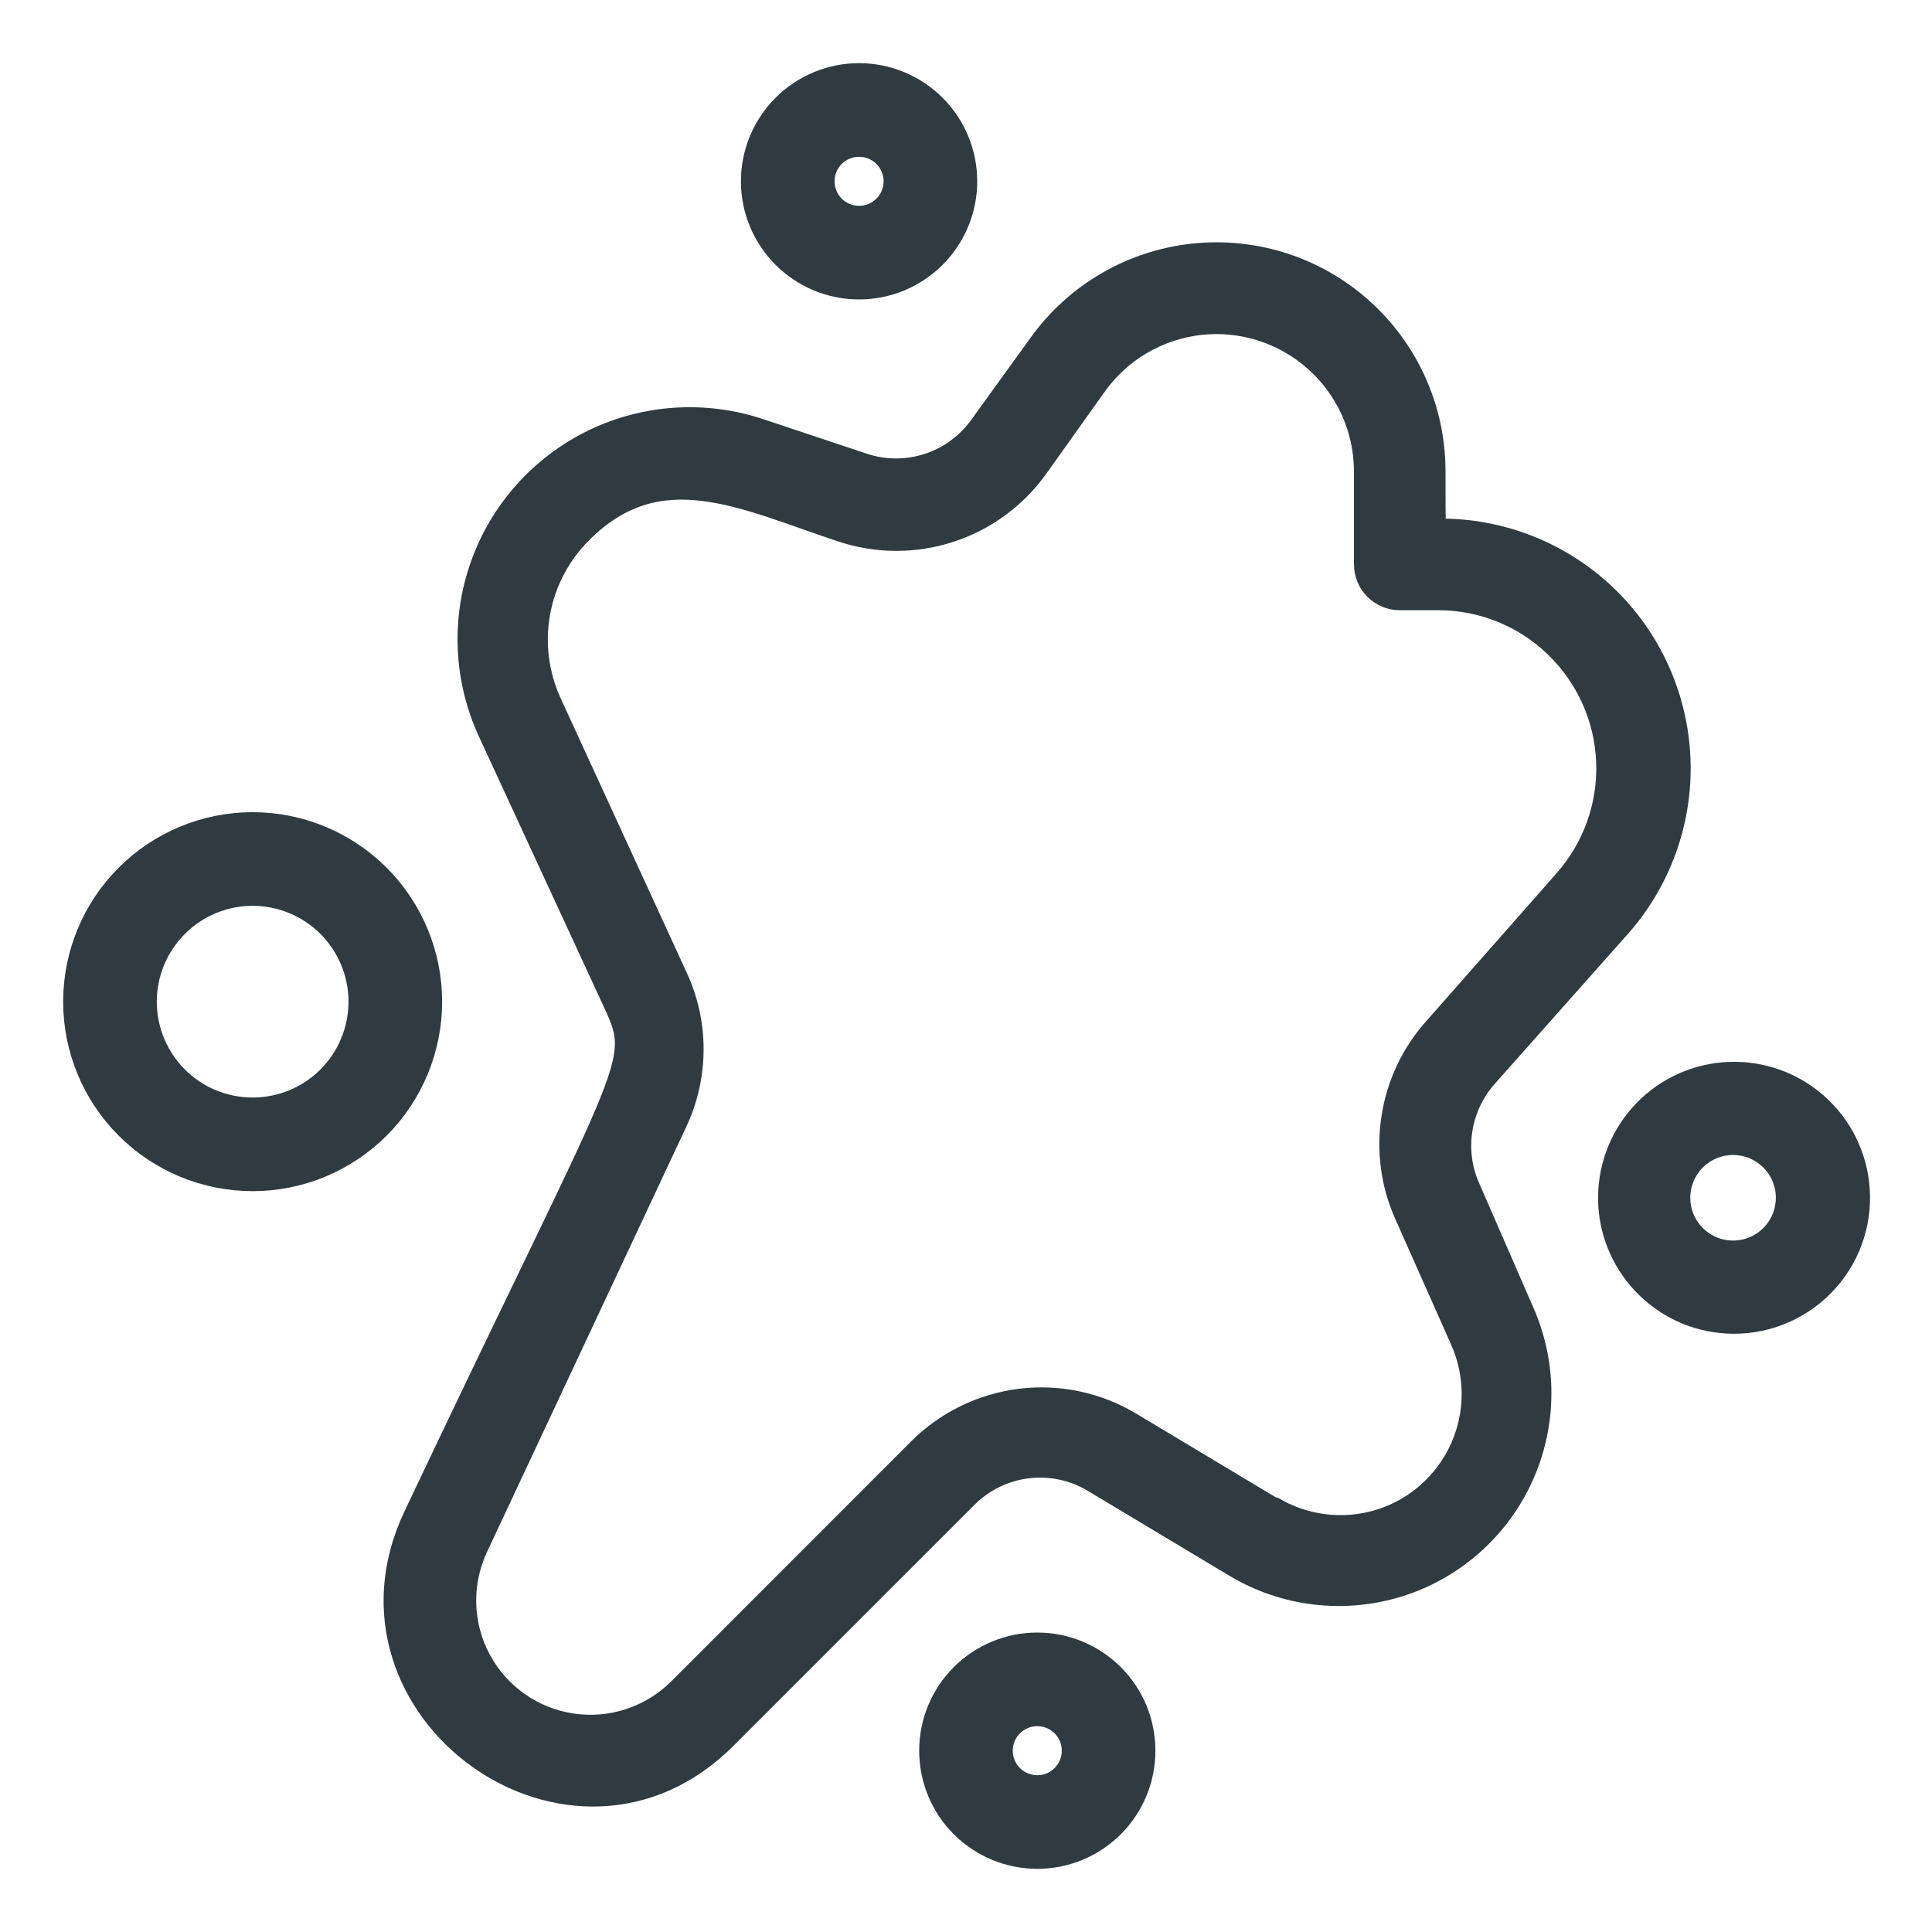 <svg width="26" height="26" viewBox="0 0 26 26" fill="none" xmlns="http://www.w3.org/2000/svg">
<path d="M19.769 15.984C19.66 15.739 19.624 15.467 19.666 15.202C19.707 14.937 19.824 14.689 20.002 14.488L21.773 12.494C22.334 11.873 22.631 11.058 22.6 10.222C22.569 9.386 22.213 8.595 21.608 8.017C21.002 7.439 20.195 7.121 19.359 7.129C19.303 7.129 19.303 7.25 19.303 6.328C19.299 5.497 18.943 4.708 18.323 4.155C17.704 3.602 16.879 3.338 16.054 3.428C15.229 3.518 14.48 3.953 13.995 4.627L13.197 5.731C13.024 5.975 12.777 6.157 12.493 6.25C12.209 6.343 11.902 6.343 11.618 6.248L10.22 5.782C9.482 5.537 8.678 5.59 7.979 5.93C7.28 6.271 6.743 6.871 6.481 7.603C6.219 8.335 6.255 9.14 6.58 9.846L8.281 13.528C8.658 14.344 8.467 14.302 5.577 20.407C4.342 23.017 7.712 25.459 9.772 23.381L13.007 20.146C13.226 19.926 13.514 19.785 13.822 19.746C14.132 19.707 14.445 19.773 14.712 19.932L16.623 21.078C17.286 21.475 18.087 21.57 18.825 21.34C19.563 21.109 20.167 20.574 20.486 19.87C20.805 19.166 20.809 18.36 20.496 17.653L19.769 15.984ZM17.127 20.3L15.216 19.154V19.154C14.77 18.886 14.248 18.775 13.732 18.838C13.216 18.902 12.736 19.136 12.368 19.503L9.134 22.738V22.738C8.756 23.113 8.223 23.287 7.696 23.208C7.17 23.13 6.712 22.807 6.46 22.339C6.207 21.87 6.192 21.309 6.416 20.827L9.096 15.108C9.393 14.483 9.393 13.757 9.096 13.132L7.409 9.46C7.235 9.081 7.181 8.659 7.254 8.249C7.327 7.839 7.525 7.461 7.819 7.167C8.873 6.109 9.991 6.701 11.324 7.143C11.796 7.301 12.307 7.304 12.781 7.15C13.255 6.997 13.667 6.695 13.957 6.29L14.75 5.177C15.08 4.718 15.589 4.421 16.152 4.358C16.713 4.296 17.276 4.475 17.698 4.85C18.122 5.226 18.366 5.762 18.371 6.328V7.595C18.371 7.719 18.42 7.838 18.507 7.925C18.595 8.012 18.713 8.062 18.837 8.062H19.359C19.947 8.063 20.511 8.291 20.934 8.699C21.357 9.107 21.607 9.662 21.63 10.25C21.654 10.837 21.449 11.41 21.06 11.851L19.303 13.845C19.005 14.179 18.81 14.592 18.741 15.034C18.671 15.476 18.73 15.929 18.912 16.339L19.662 18.026H19.662C19.873 18.492 19.873 19.026 19.663 19.492C19.452 19.958 19.052 20.312 18.563 20.462C18.073 20.612 17.544 20.544 17.108 20.277L17.127 20.3Z" fill="#2F3B40" stroke="#2F3B40" stroke-width="0.3"/>
<path d="M25.003 15.908C24.948 15.479 24.731 15.087 24.395 14.815C24.059 14.542 23.631 14.41 23.2 14.445C22.768 14.48 22.367 14.68 22.08 15.004C21.793 15.327 21.642 15.749 21.657 16.181C21.673 16.613 21.855 17.023 22.166 17.324C22.476 17.626 22.89 17.796 23.323 17.799C23.808 17.803 24.27 17.597 24.592 17.235C24.914 16.873 25.064 16.389 25.003 15.908L25.003 15.908ZM23.414 16.839C23.157 16.872 22.902 16.765 22.745 16.558C22.588 16.352 22.553 16.077 22.654 15.838C22.754 15.599 22.974 15.432 23.232 15.399C23.489 15.367 23.744 15.474 23.901 15.68C24.058 15.887 24.092 16.161 23.992 16.4C23.892 16.639 23.671 16.807 23.414 16.839V16.839Z" fill="#2F3B40" stroke="#2F3B40" stroke-width="0.3"/>
<path d="M11.561 3.88C11.943 3.88 12.309 3.728 12.579 3.458C12.849 3.188 13.001 2.822 13.001 2.44C13.001 2.058 12.849 1.692 12.579 1.422C12.309 1.152 11.943 1 11.561 1C11.179 1 10.813 1.152 10.543 1.422C10.273 1.692 10.121 2.058 10.121 2.44C10.121 2.822 10.273 3.188 10.543 3.458C10.813 3.728 11.179 3.88 11.561 3.88ZM11.561 1.96C11.826 1.96 12.041 2.175 12.041 2.44C12.041 2.705 11.826 2.92 11.561 2.92C11.296 2.92 11.081 2.705 11.081 2.44C11.081 2.175 11.296 1.96 11.561 1.96Z" fill="#2F3B40" stroke="#2F3B40" stroke-width="0.3"/>
<path d="M5.8 13.48C5.8 12.844 5.547 12.233 5.097 11.783C4.647 11.333 4.036 11.08 3.4 11.08C2.763 11.08 2.153 11.333 1.703 11.783C1.253 12.233 1 12.844 1 13.48C1 14.117 1.253 14.727 1.703 15.177C2.153 15.627 2.763 15.88 3.4 15.88C4.036 15.88 4.647 15.627 5.097 15.177C5.547 14.727 5.8 14.117 5.8 13.48ZM3.4 14.92C3.018 14.92 2.652 14.769 2.382 14.499C2.112 14.228 1.96 13.862 1.96 13.48C1.96 13.098 2.112 12.732 2.382 12.462C2.652 12.192 3.018 12.04 3.4 12.04C3.782 12.04 4.148 12.192 4.418 12.462C4.688 12.732 4.84 13.098 4.84 13.48C4.84 13.862 4.688 14.229 4.418 14.499C4.148 14.769 3.782 14.92 3.4 14.92Z" fill="#2F3B40" stroke="#2F3B40" stroke-width="0.3"/>
<path d="M13.96 22.12C13.578 22.12 13.211 22.272 12.941 22.542C12.671 22.812 12.52 23.178 12.52 23.56C12.52 23.942 12.671 24.308 12.941 24.578C13.211 24.848 13.578 25 13.96 25C14.341 25 14.708 24.848 14.978 24.578C15.248 24.308 15.399 23.942 15.399 23.56C15.399 23.178 15.248 22.812 14.978 22.542C14.708 22.272 14.341 22.12 13.96 22.12ZM13.96 24.04C13.694 24.04 13.479 23.825 13.479 23.56C13.479 23.295 13.694 23.08 13.96 23.08C14.225 23.08 14.439 23.295 14.439 23.56C14.439 23.825 14.225 24.04 13.96 24.04Z" fill="#2F3B40" stroke="#2F3B40" stroke-width="0.3"/>
</svg>
